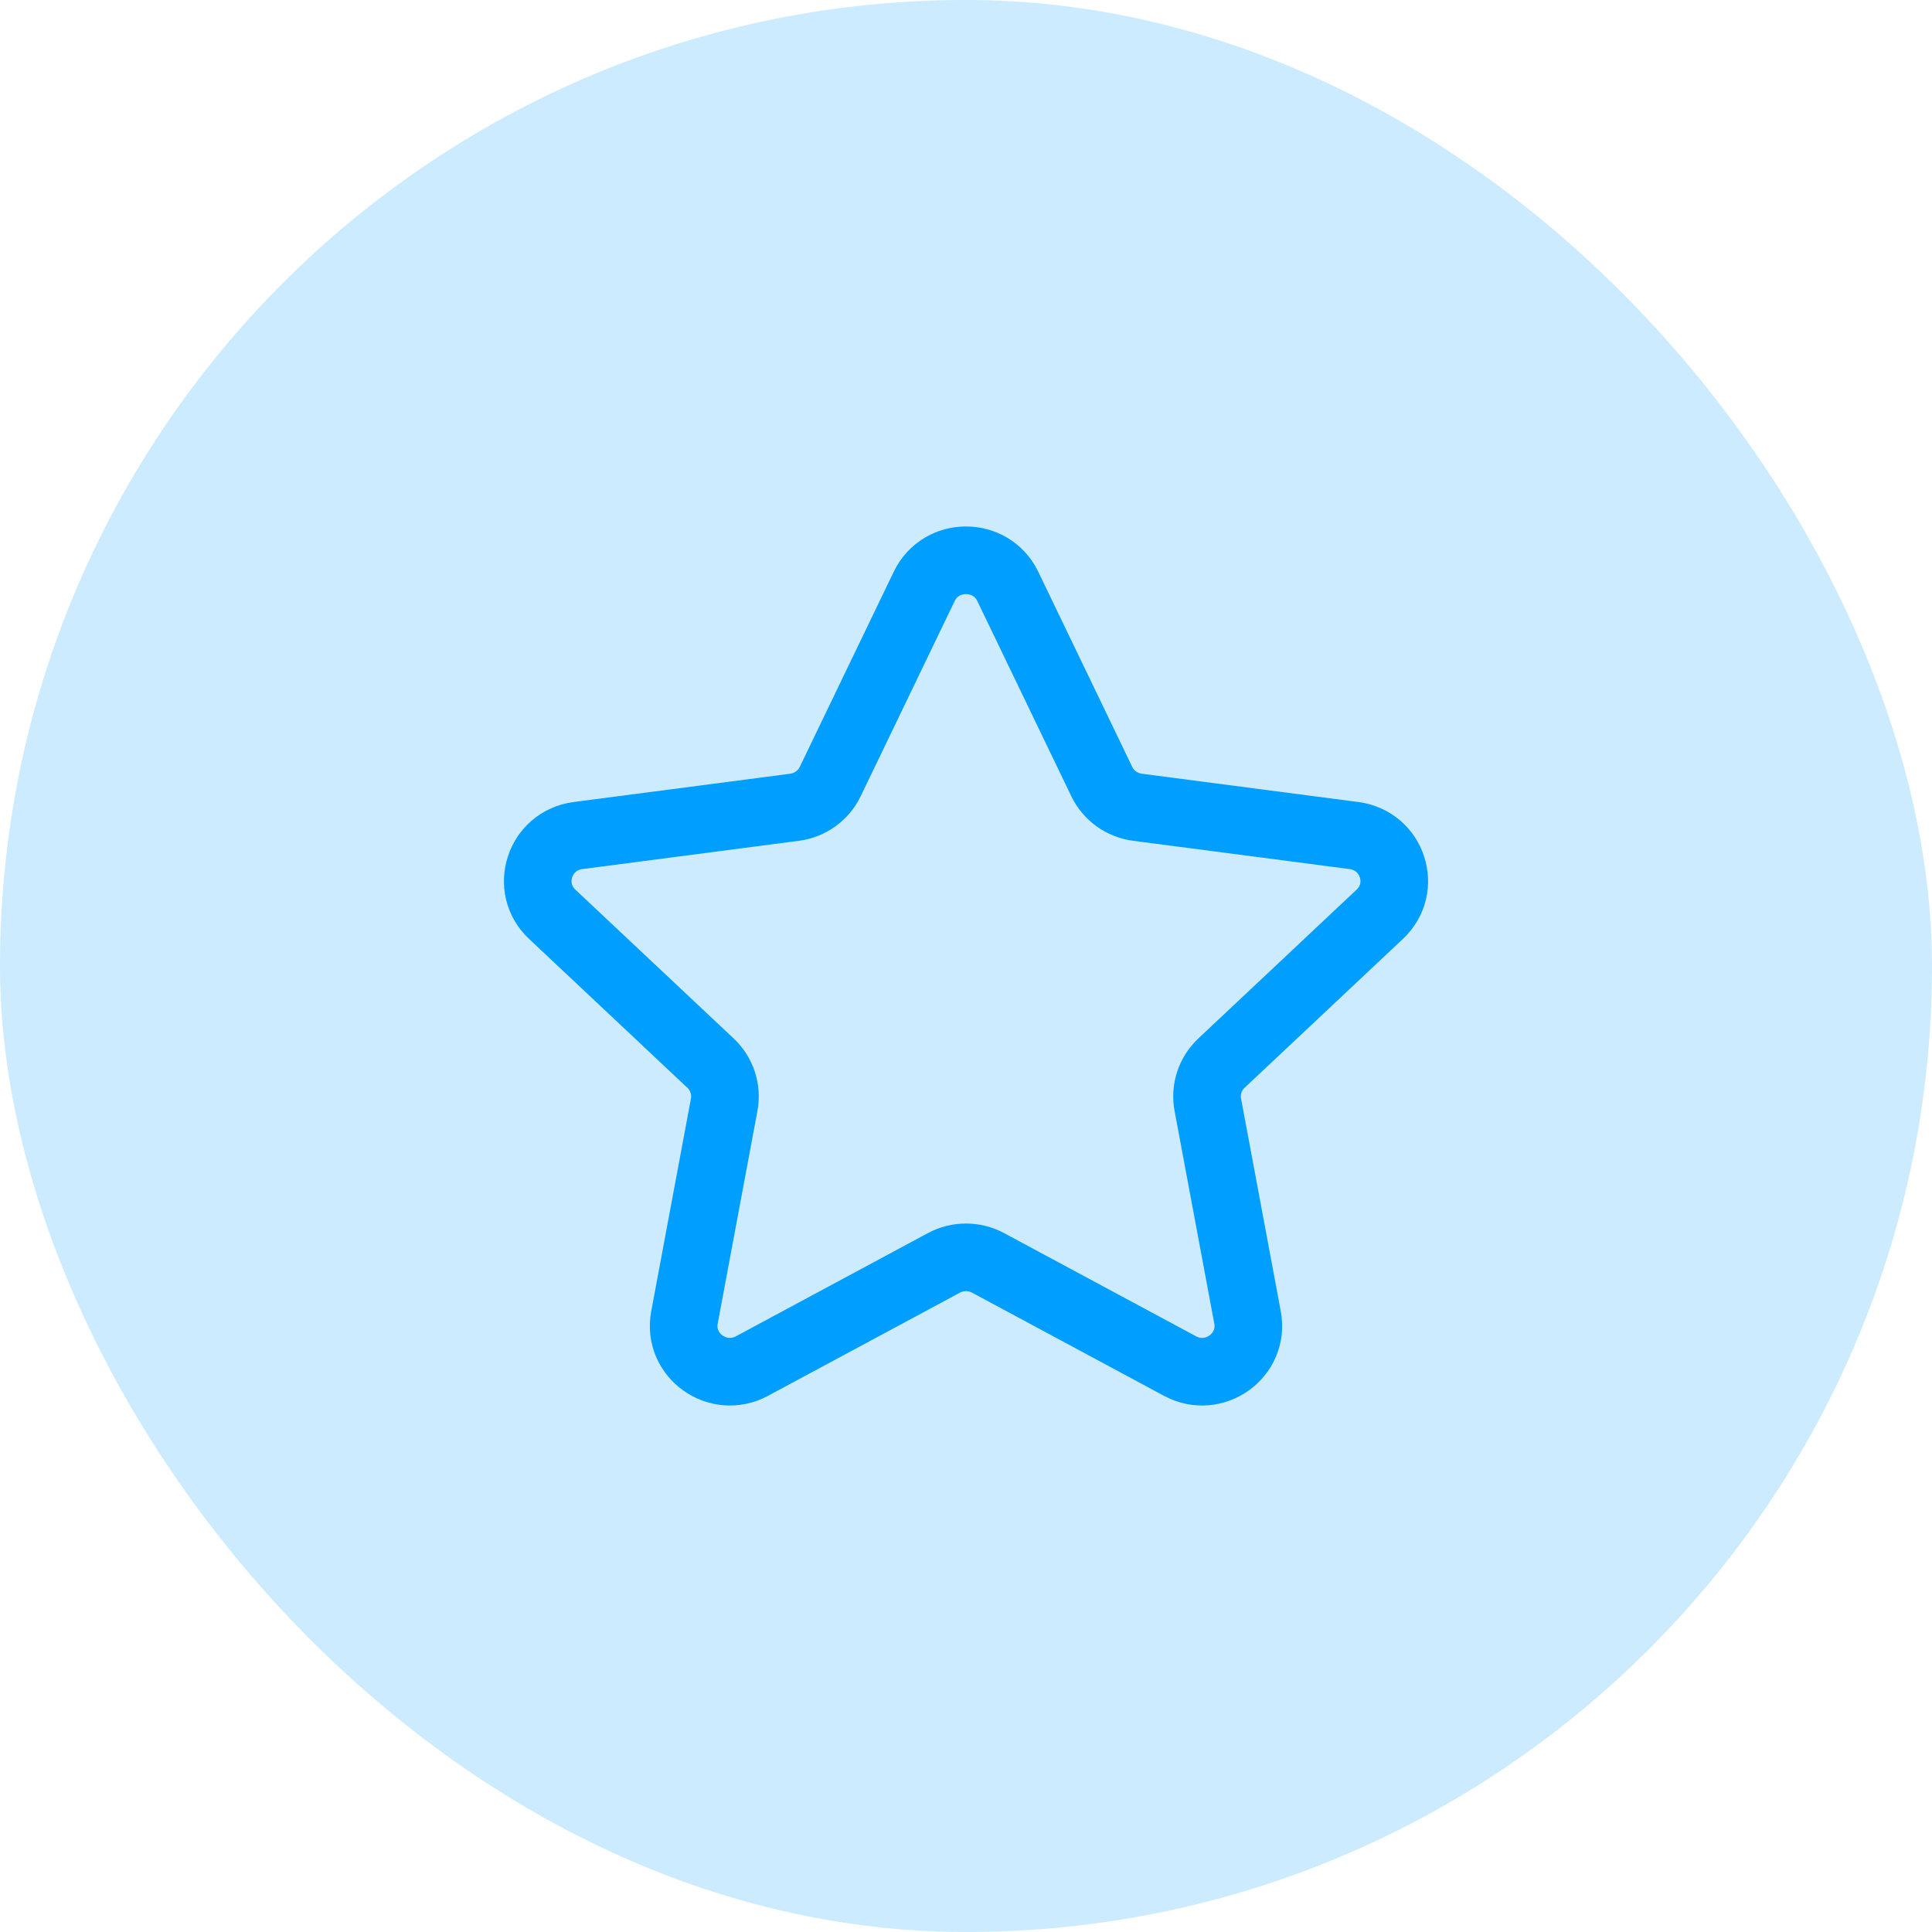 <svg width="50" height="50" viewBox="0 0 50 50" fill="none" xmlns="http://www.w3.org/2000/svg">
<g id="custom">
<rect width="50" height="50" rx="25" fill="#009EFF" fill-opacity="0.2"/>
<g id="icon_63">
<path id="vector" d="M23.919 15.175C24.353 14.275 25.647 14.275 26.081 15.175L28.514 20.227C28.689 20.59 29.037 20.84 29.439 20.892L35.041 21.624C36.04 21.755 36.44 22.974 35.709 23.661L31.611 27.514C31.317 27.791 31.184 28.196 31.258 28.591L32.286 34.095C32.47 35.076 31.423 35.83 30.538 35.353L25.571 32.683C25.215 32.492 24.785 32.492 24.429 32.683L19.462 35.353C18.577 35.83 17.53 35.076 17.714 34.095L18.742 28.591C18.816 28.196 18.683 27.791 18.389 27.514L14.291 23.661C13.561 22.974 13.96 21.755 14.959 21.624L20.561 20.892C20.963 20.84 21.311 20.59 21.486 20.227L23.919 15.175Z" stroke="#009EFF" stroke-width="1.75" stroke-linecap="round" stroke-linejoin="round"/>
</g>
</g>
</svg>
